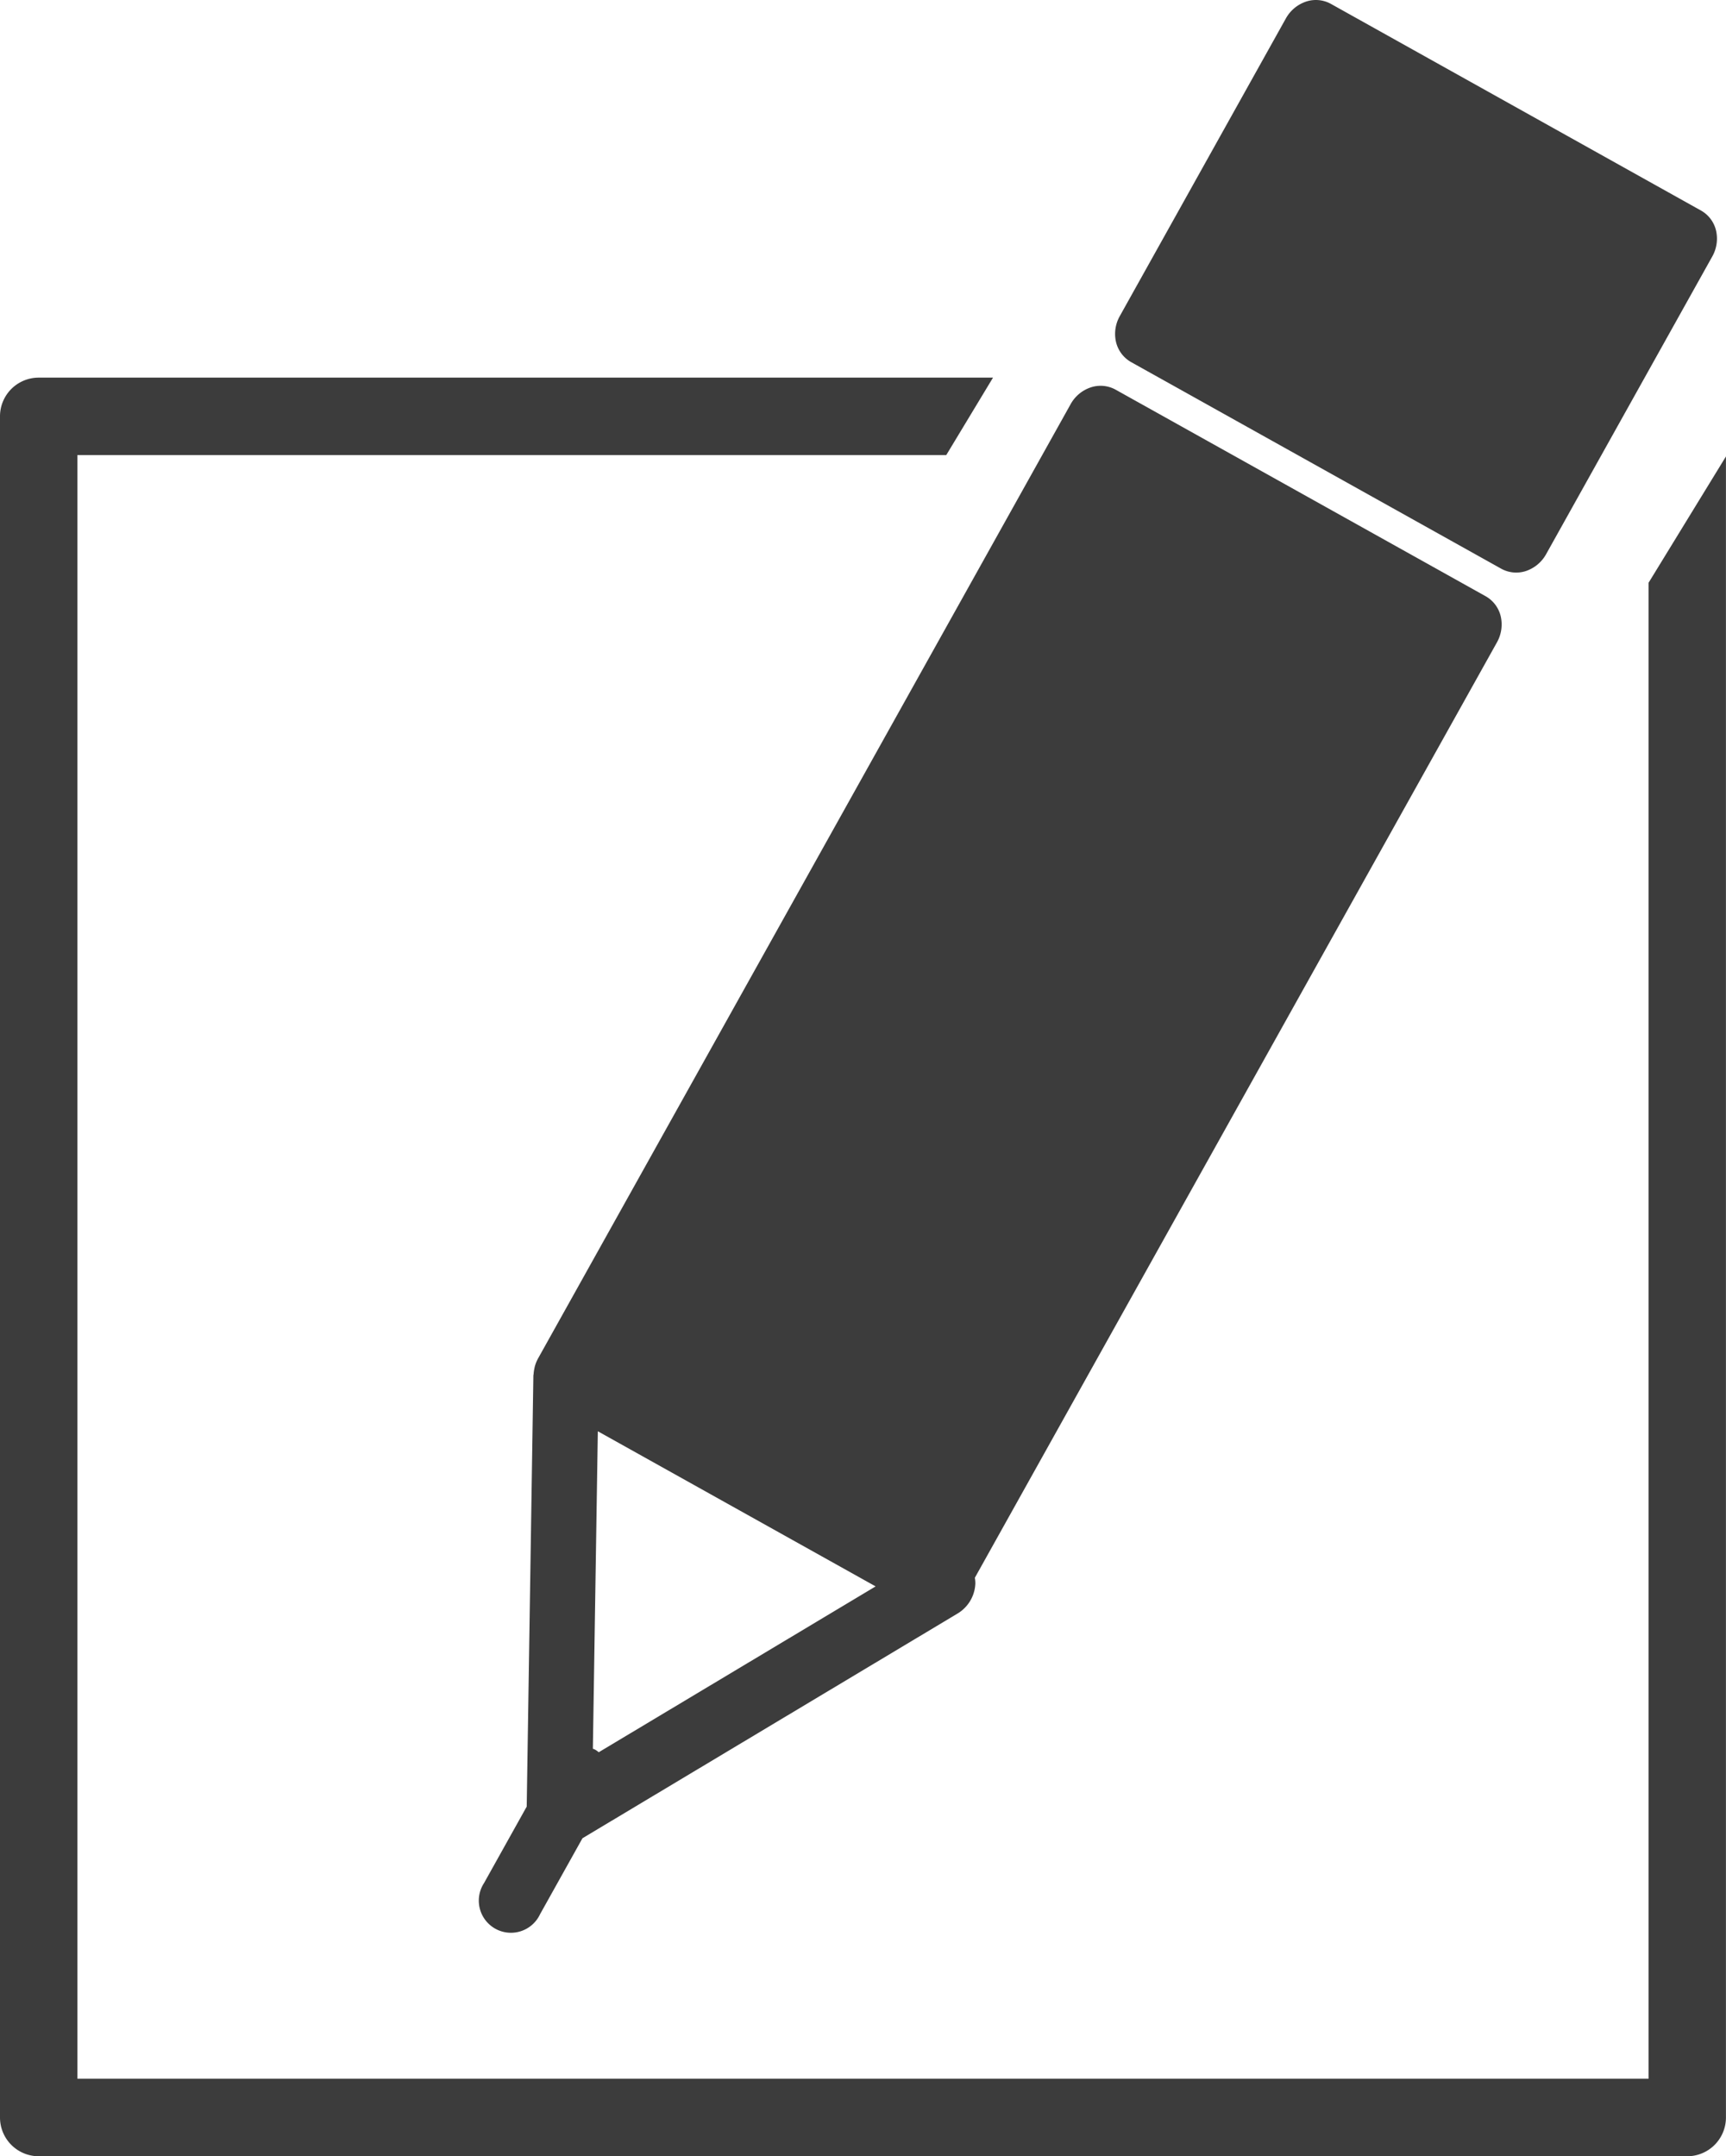 <svg id="Group_2147" data-name="Group 2147" xmlns="http://www.w3.org/2000/svg" width="96.698" height="120.769" viewBox="0 0 96.698 120.769">
  <path id="Path_3747" data-name="Path 3747" d="M350.215,220c-.013.047-.025.094-.033.144a2.033,2.033,0,0,0-.045.307c0,.033-.014.066-.014.1l-.373,24.14-2.389,4.28a1.8,1.8,0,1,0,3.135,1.751l2.377-4.257,21.02-12.59a2.056,2.056,0,0,0,.992-1.692,1.9,1.9,0,0,0-.029-.308l29.255-52.4a2.048,2.048,0,0,0,.207-1.452,1.757,1.757,0,0,0-.83-1.115l-20.751-11.581a1.748,1.748,0,0,0-1.386-.125,2.023,2.023,0,0,0-1.128.939l-29.837,53.449A2.13,2.13,0,0,0,350.215,220Zm3.519,3.67,15.563,8.688-15.512,9.289a1.234,1.234,0,0,0-.2-.143,1.125,1.125,0,0,0-.129-.054Z" transform="translate(-320.241 -143.505)" fill="#3c3c3c"/>
  <path id="Path_3748" data-name="Path 3748" d="M470.106,111.295l20.751,11.581a1.745,1.745,0,0,0,1.384.127,2.038,2.038,0,0,0,1.126-.939l9.313-16.681a2.034,2.034,0,0,0,.209-1.45,1.746,1.746,0,0,0-.835-1.115L481.306,91.235a1.74,1.74,0,0,0-1.386-.125,2.039,2.039,0,0,0-1.128.939l-9.309,16.679a2.027,2.027,0,0,0-.209,1.451A1.762,1.762,0,0,0,470.106,111.295Z" transform="translate(-406.749 -91.021)" fill="#3c3c3c"/>
  <path id="Path_3749" data-name="Path 3749" d="M347.364,175.04v83.788H259.342V167.886h48.677l2.619-4.337H257.174a2.167,2.167,0,0,0-2.169,2.172V261a2.17,2.17,0,0,0,2.169,2.169h92.359A2.171,2.171,0,0,0,351.7,261V167.964Z" transform="translate(-255.005 -142.398)" fill="#3c3c3c"/>
</svg>
